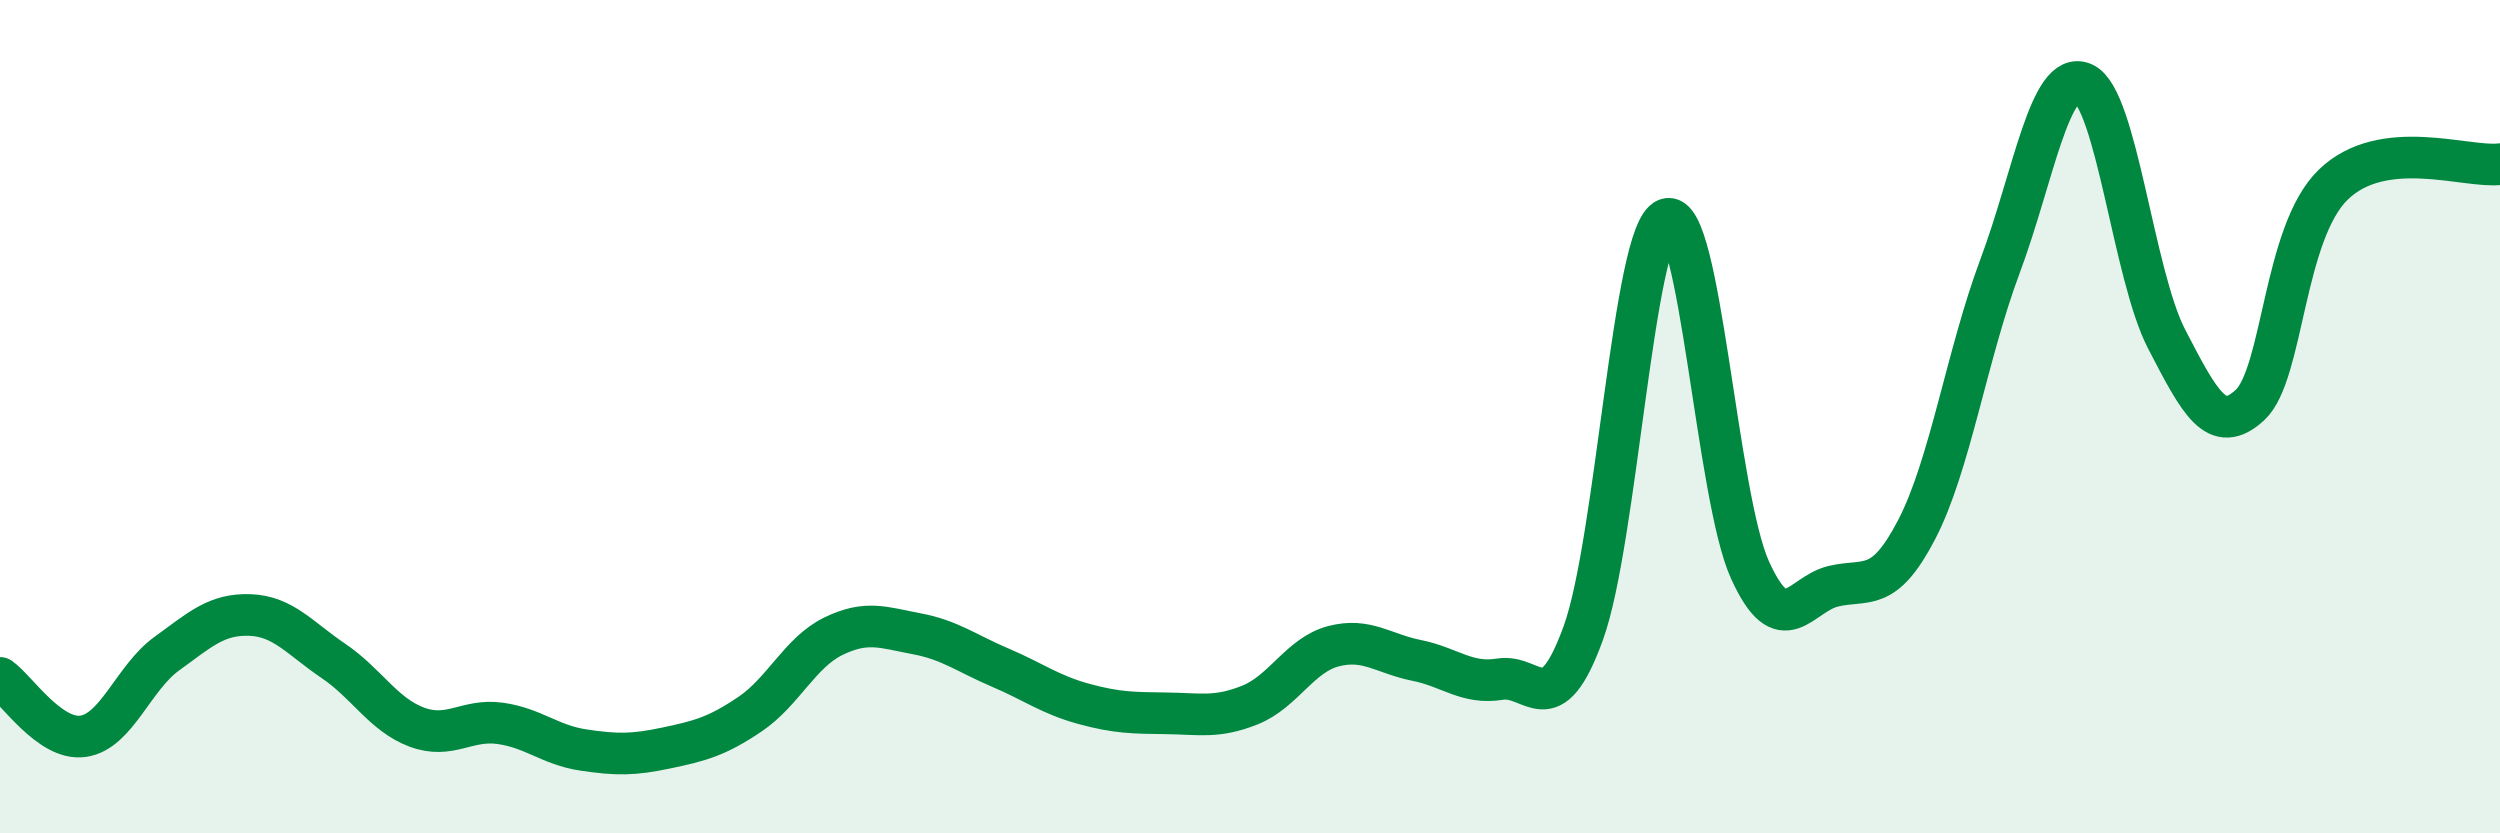 
    <svg width="60" height="20" viewBox="0 0 60 20" xmlns="http://www.w3.org/2000/svg">
      <path
        d="M 0,16.27 C 0.4,16.55 1.2,17.79 2,17.67 C 2.8,17.55 3.2,16.27 4,15.69 C 4.8,15.11 5.2,14.73 6,14.76 C 6.8,14.79 7.2,15.32 8,15.86 C 8.8,16.4 9.2,17.15 10,17.45 C 10.8,17.75 11.2,17.25 12,17.36 C 12.8,17.47 13.2,17.88 14,18 C 14.8,18.12 15.2,18.12 16,17.95 C 16.8,17.78 17.2,17.68 18,17.14 C 18.8,16.6 19.2,15.66 20,15.27 C 20.8,14.88 21.2,15.06 22,15.21 C 22.8,15.36 23.2,15.68 24,16.02 C 24.8,16.36 25.2,16.67 26,16.89 C 26.8,17.11 27.2,17.11 28,17.12 C 28.8,17.13 29.2,17.24 30,16.92 C 30.8,16.6 31.2,15.72 32,15.51 C 32.8,15.3 33.2,15.69 34,15.85 C 34.8,16.01 35.2,16.43 36,16.3 C 36.8,16.17 37.2,17.4 38,15.19 C 38.8,12.98 39.2,5.56 40,5.26 C 40.8,4.96 41.2,11.92 42,13.68 C 42.8,15.44 43.2,14.26 44,14.07 C 44.8,13.88 45.2,14.25 46,12.71 C 46.8,11.17 47.2,8.53 48,6.39 C 48.8,4.25 49.2,1.65 50,2 C 50.8,2.35 51.2,6.6 52,8.14 C 52.8,9.68 53.2,10.46 54,9.72 C 54.8,8.98 54.8,5.59 56,4.43 C 57.2,3.27 59.2,4.04 60,3.94L60 20L0 20Z"
        fill="#008740"
        opacity="0.1"
        stroke-linecap="round"
        stroke-linejoin="round"
      />
      <path
        d="M 0,16.27 C 0.4,16.55 1.2,17.79 2,17.67 C 2.8,17.55 3.2,16.27 4,15.69 C 4.8,15.11 5.2,14.73 6,14.76 C 6.8,14.79 7.2,15.32 8,15.86 C 8.8,16.4 9.2,17.15 10,17.45 C 10.8,17.75 11.2,17.25 12,17.36 C 12.8,17.47 13.2,17.88 14,18 C 14.8,18.12 15.2,18.12 16,17.95 C 16.8,17.78 17.2,17.68 18,17.14 C 18.8,16.6 19.2,15.66 20,15.27 C 20.8,14.88 21.2,15.06 22,15.21 C 22.8,15.36 23.2,15.68 24,16.02 C 24.8,16.36 25.2,16.67 26,16.89 C 26.8,17.11 27.2,17.11 28,17.12 C 28.8,17.13 29.2,17.24 30,16.92 C 30.8,16.6 31.2,15.72 32,15.51 C 32.8,15.3 33.2,15.69 34,15.85 C 34.8,16.01 35.2,16.43 36,16.3 C 36.8,16.17 37.2,17.4 38,15.19 C 38.8,12.98 39.2,5.56 40,5.26 C 40.8,4.96 41.2,11.92 42,13.68 C 42.8,15.44 43.2,14.26 44,14.07 C 44.8,13.88 45.2,14.25 46,12.71 C 46.8,11.17 47.2,8.53 48,6.39 C 48.8,4.25 49.2,1.65 50,2 C 50.8,2.35 51.2,6.6 52,8.14 C 52.8,9.68 53.2,10.46 54,9.72 C 54.8,8.98 54.8,5.59 56,4.43 C 57.2,3.27 59.2,4.04 60,3.94"
        stroke="#008740"
        stroke-width="1"
        fill="none"
        stroke-linecap="round"
        stroke-linejoin="round"
      />
    </svg>
  